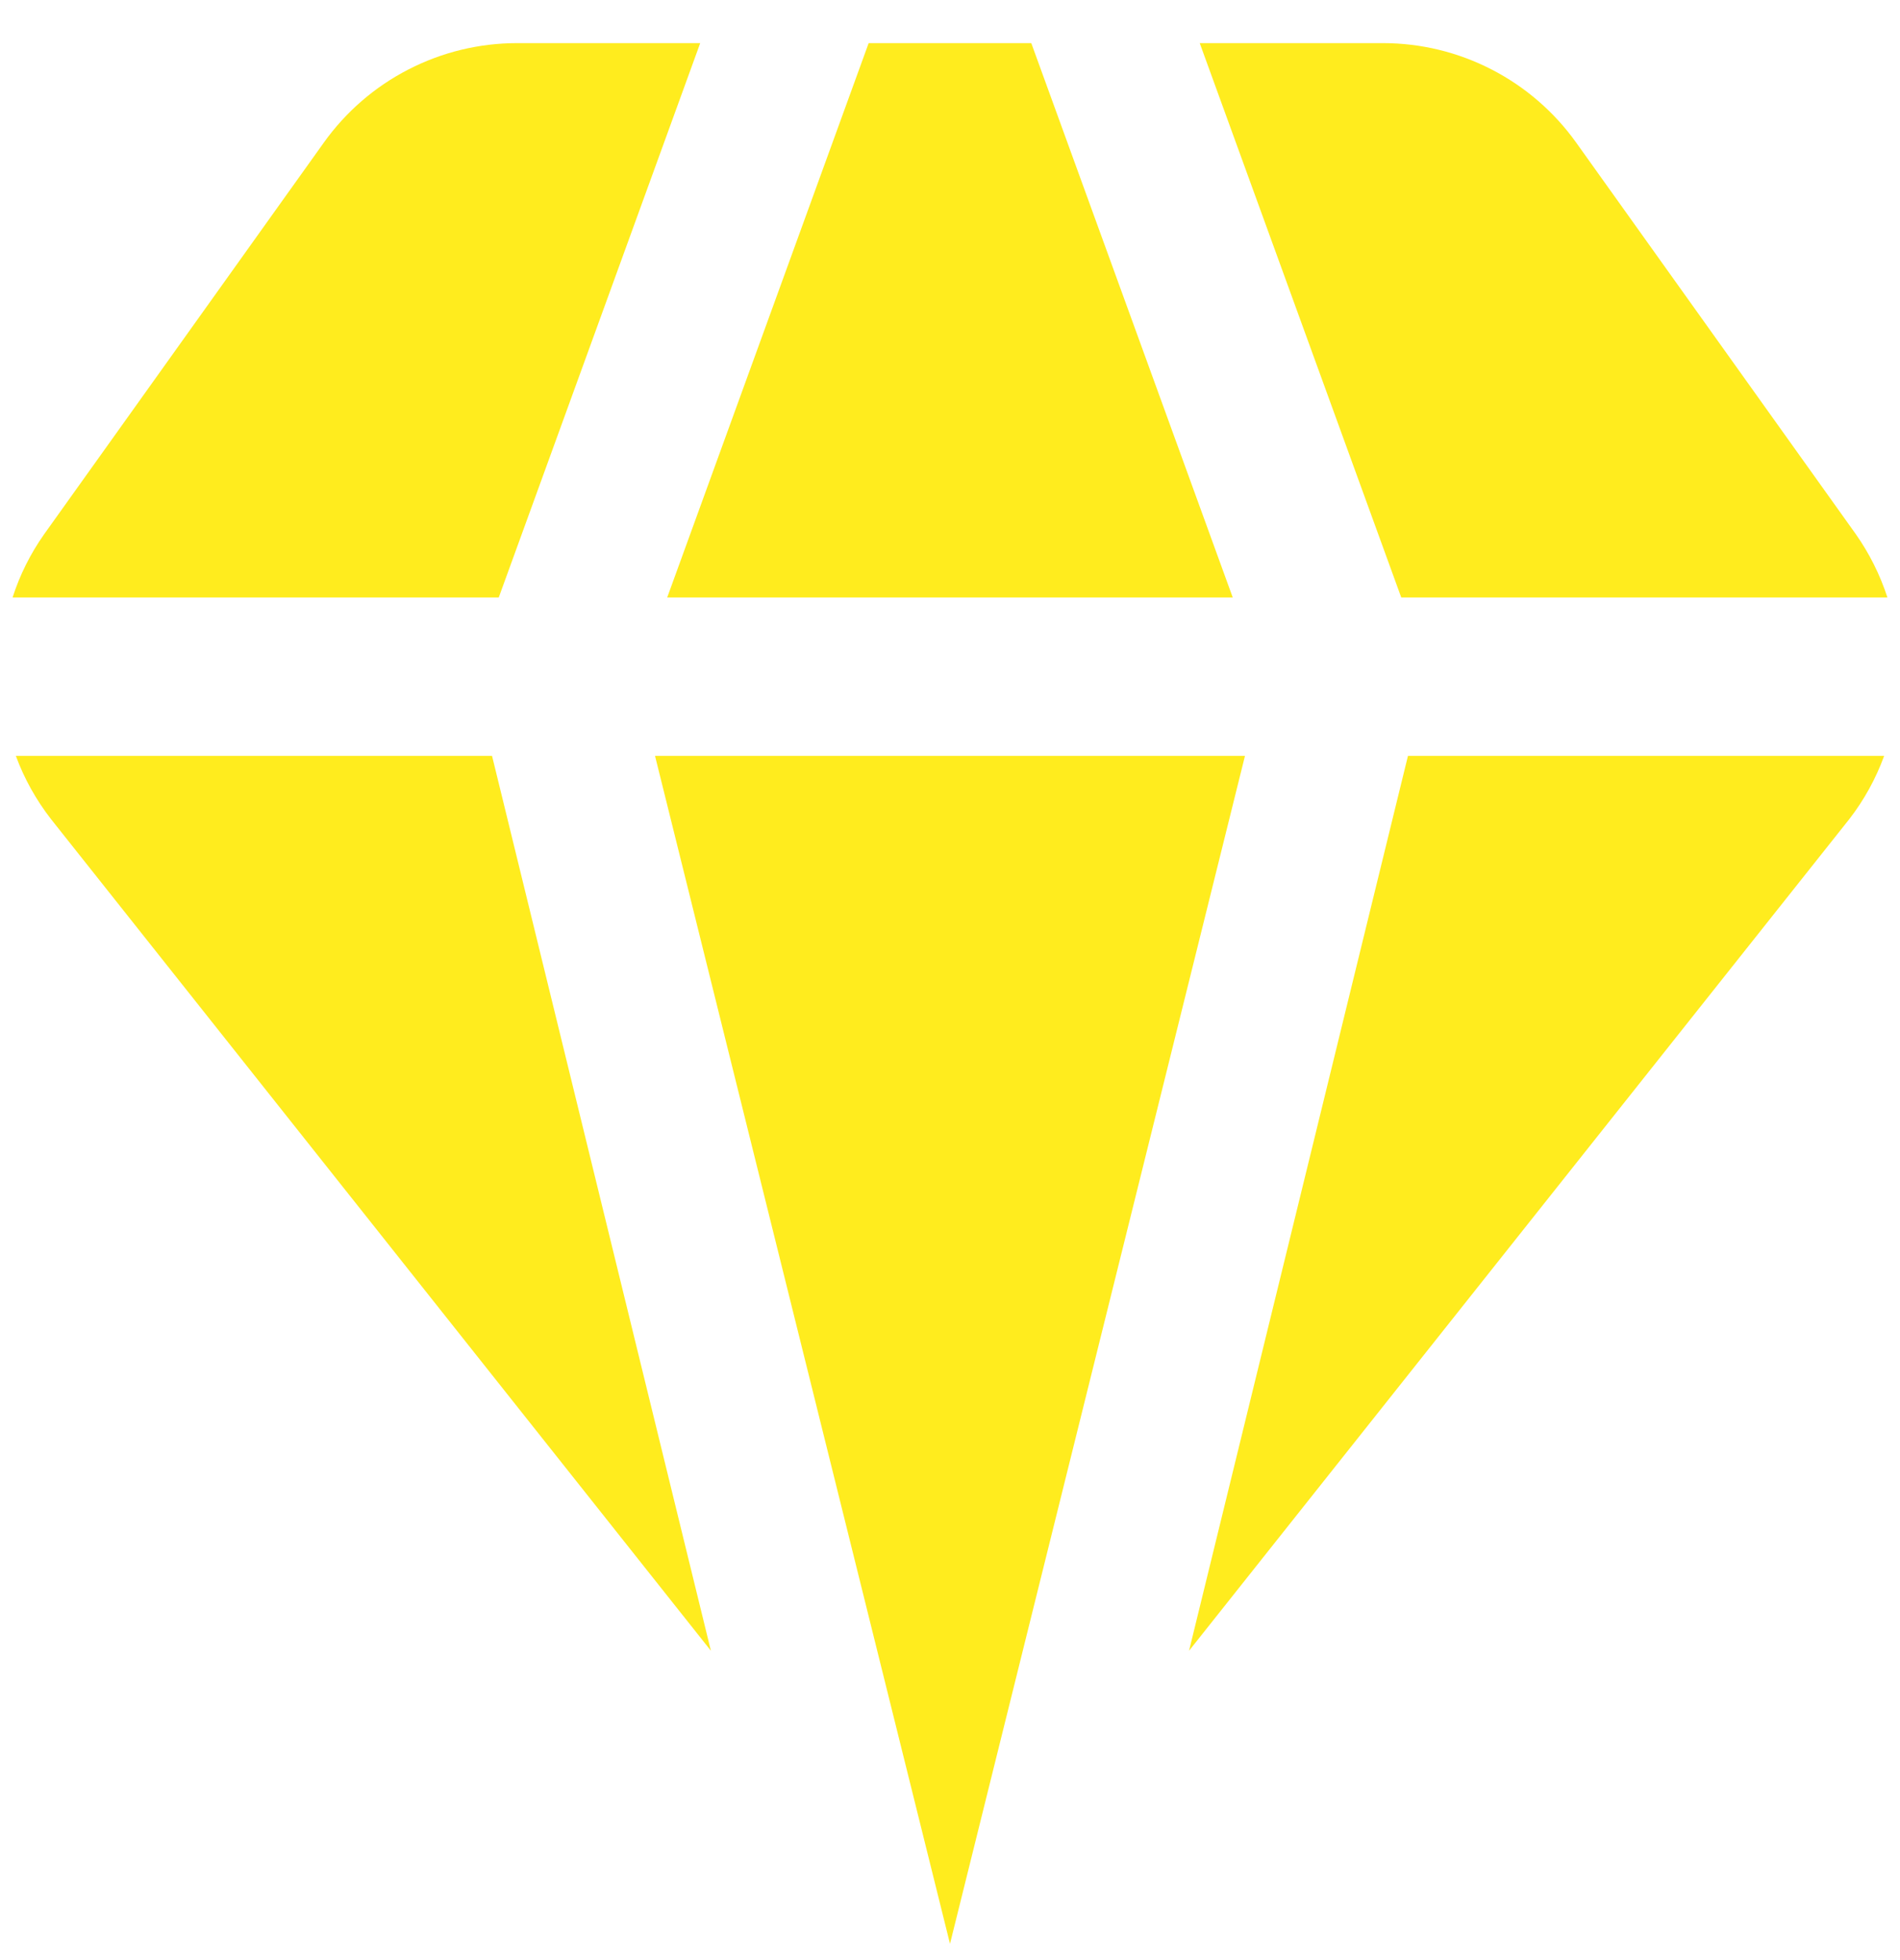 <svg width="32" height="33" viewBox="0 0 32 33" fill="none" xmlns="http://www.w3.org/2000/svg">
<g clip-path="url(#clip0_1_37)">
<path d="M20.968 12.726L16 32.726L11.032 12.726H20.968ZM14.63 0.726L11.237 10.059H20.762L17.369 0.726H14.63ZM23.6 10.059H31.788C31.665 9.679 31.485 9.319 31.255 8.992L26.547 2.402C26.177 1.884 25.688 1.461 25.122 1.17C24.556 0.878 23.929 0.726 23.292 0.726L20.206 0.726L23.6 10.059ZM23.713 12.726L20.026 27.792L31.145 13.792C31.395 13.469 31.593 13.11 31.733 12.726H23.713ZM8.287 12.726H0.267C0.408 13.11 0.609 13.469 0.86 13.792L11.973 27.792L8.287 12.726ZM8.4 10.059L11.793 0.726H8.708C8.071 0.726 7.444 0.878 6.878 1.17C6.311 1.461 5.823 1.884 5.453 2.402L0.745 8.992C0.514 9.319 0.334 9.678 0.212 10.059H8.4Z" fill="#FFEC1E"/>
</g>
<defs>
<clipPath id="clip0_1_37">
<rect width="32" height="32" fill="white" transform="translate(0 0.726)"/>
</clipPath>
</defs>
</svg>
